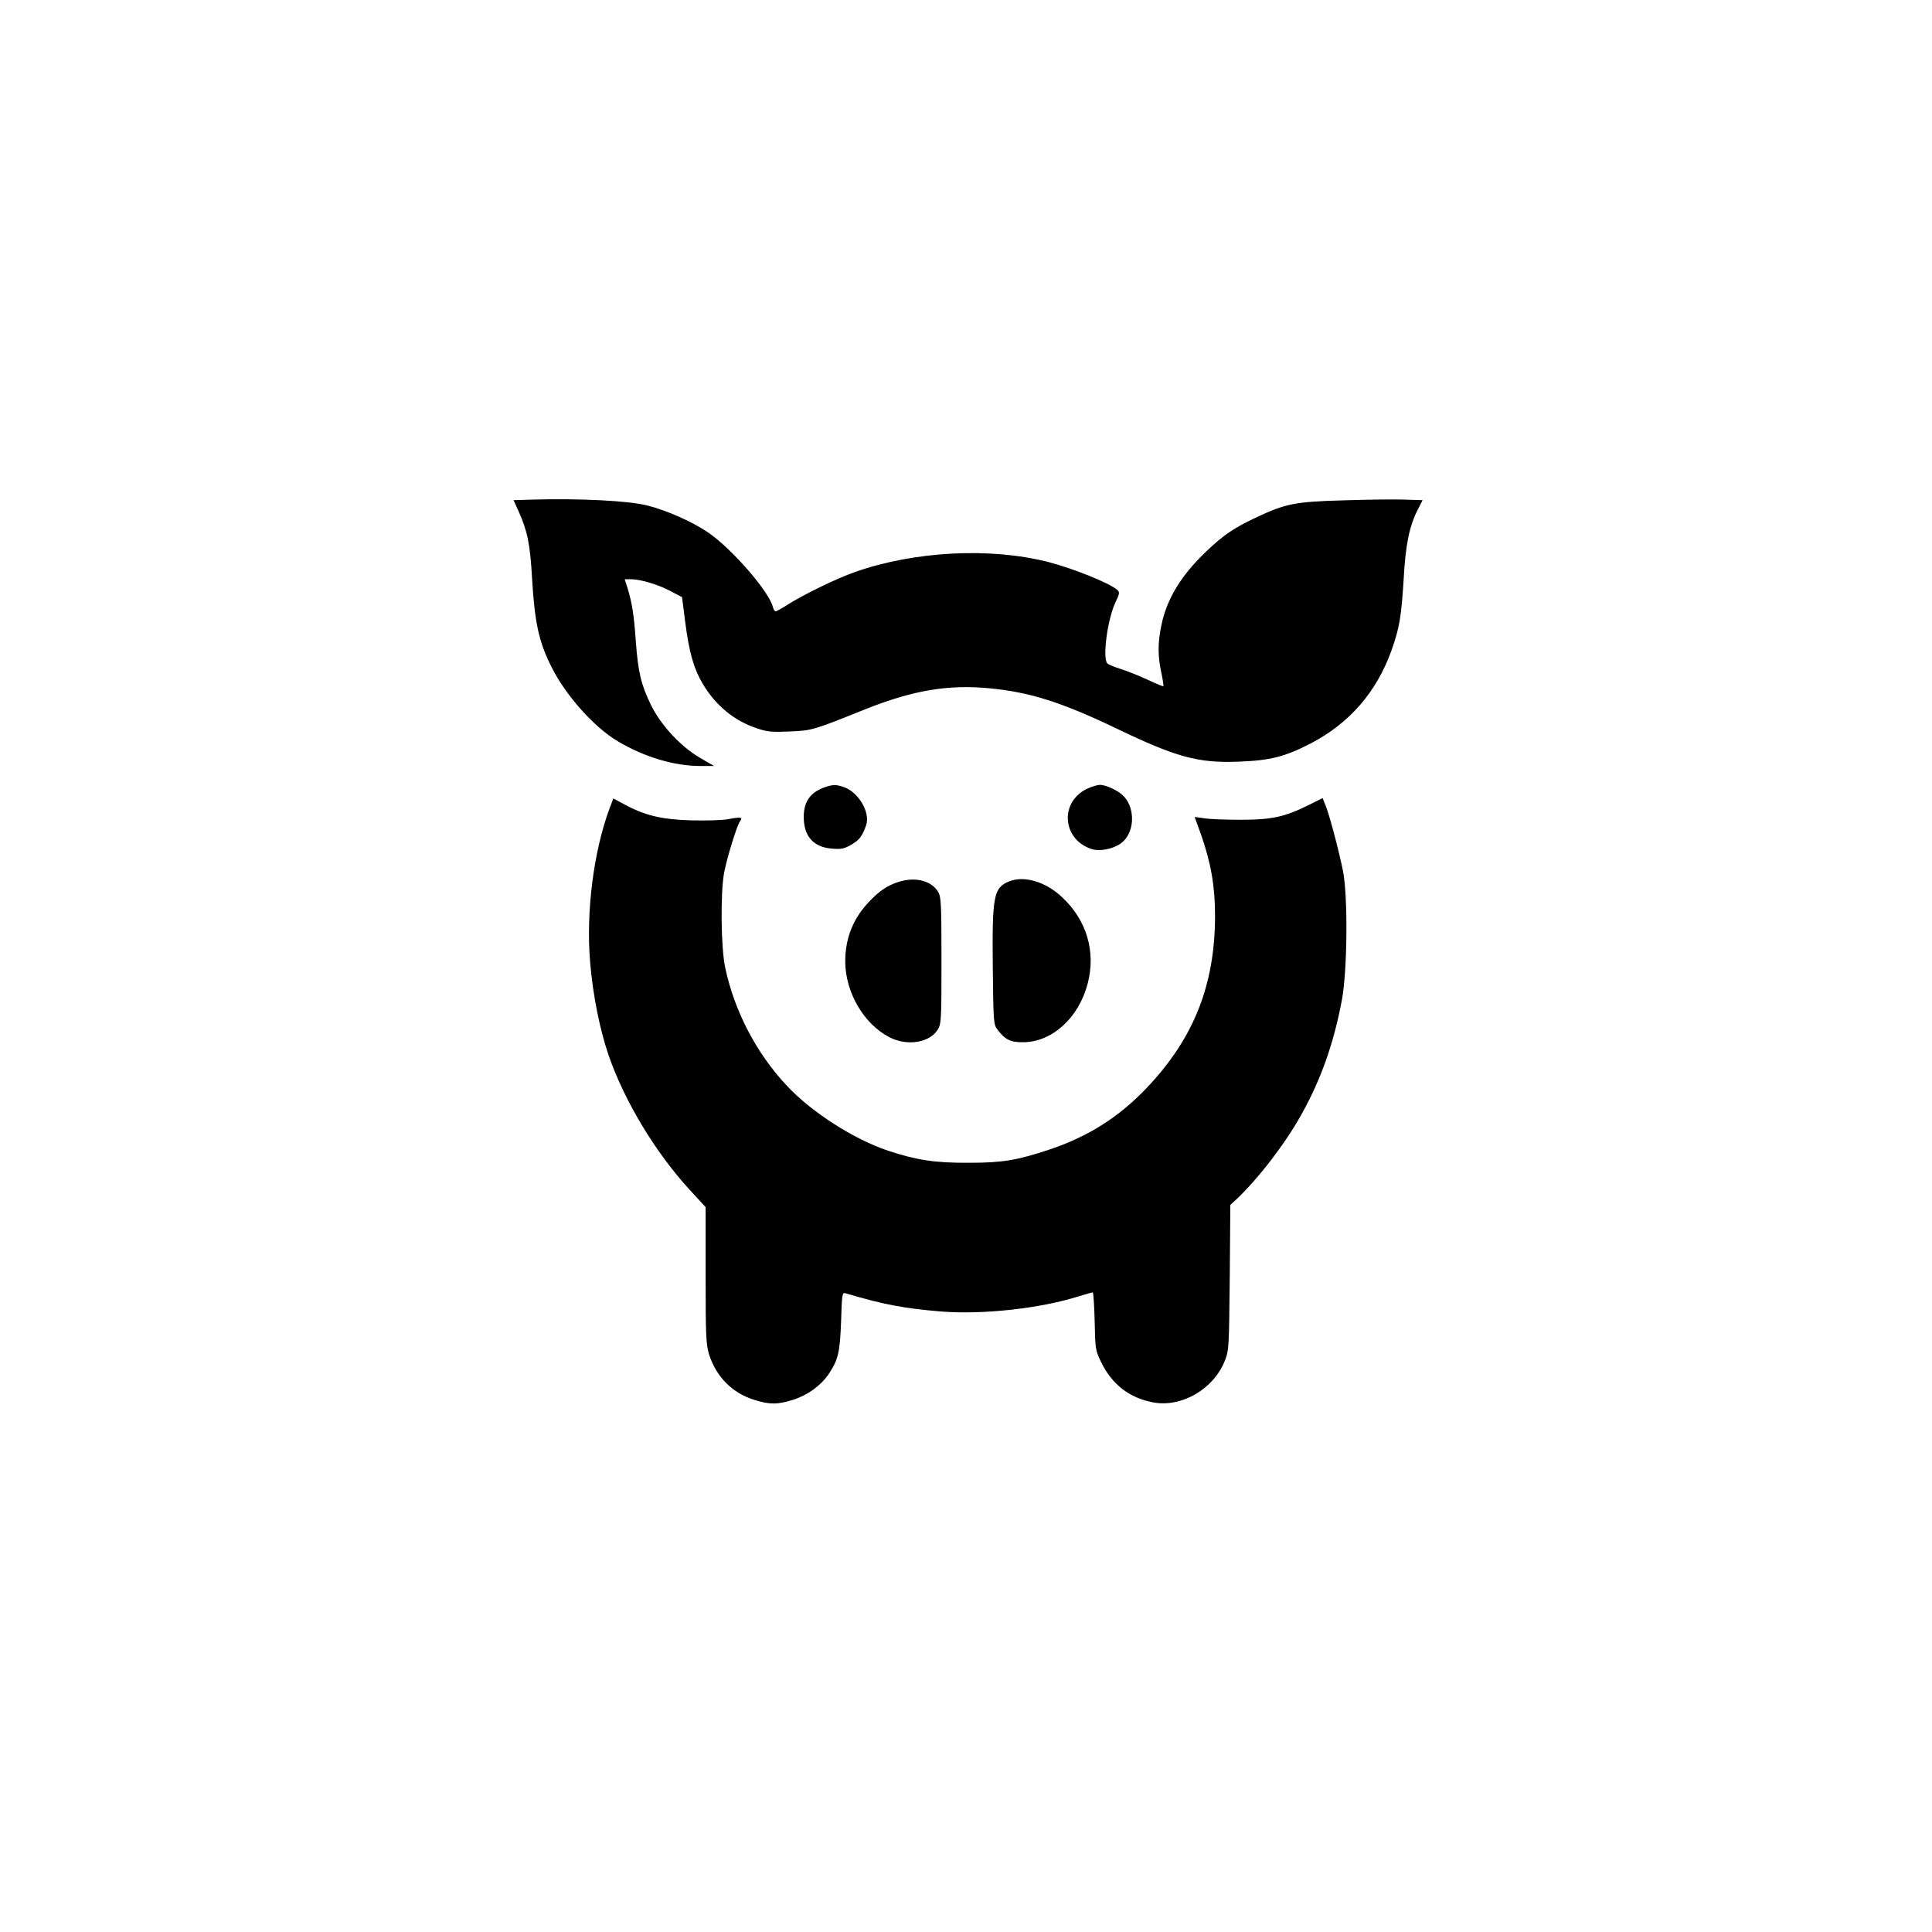<?xml version="1.0" standalone="no"?>
<!DOCTYPE svg PUBLIC "-//W3C//DTD SVG 20010904//EN"
 "http://www.w3.org/TR/2001/REC-SVG-20010904/DTD/svg10.dtd">
<svg version="1.0" xmlns="http://www.w3.org/2000/svg"
 width="1024pt" height="1024pt" viewBox="0 0 1024 1024"
 preserveAspectRatio="xMidYMid meet">

<g transform="translate(0,1024) scale(0.1,-0.1)"
fill="#000000" stroke="none">
<path d="M2823 7592 l-101 -3 28 -62 c45 -101 60 -171 70 -352 14 -236 36
-337 103 -470 74 -149 225 -319 350 -393 140 -84 300 -132 439 -132 l73 0 -76
44 c-103 61 -206 172 -259 280 -52 107 -68 173 -80 336 -10 143 -20 204 -44
283 l-15 47 32 0 c52 0 145 -28 211 -63 l61 -32 17 -134 c21 -161 45 -245 93
-326 69 -115 166 -195 286 -235 55 -19 80 -21 174 -17 119 5 123 6 399 117
253 101 440 133 659 112 214 -20 384 -74 672 -212 321 -154 434 -185 649 -177
167 6 246 26 380 95 207 107 351 272 431 494 43 122 52 176 65 383 10 180 30
277 75 365 l25 49 -98 3 c-53 2 -198 0 -322 -4 -256 -7 -307 -17 -467 -93
-114 -54 -167 -90 -259 -177 -134 -128 -209 -251 -238 -390 -20 -95 -20 -163
-1 -252 8 -38 13 -71 11 -73 -1 -2 -41 14 -87 36 -46 21 -111 47 -144 57 -33
10 -63 23 -67 29 -25 34 3 237 45 324 22 46 22 52 8 65 -41 36 -233 113 -364
147 -309 79 -710 58 -1026 -53 -97 -34 -271 -119 -355 -172 -31 -20 -60 -36
-65 -36 -5 0 -12 11 -15 24 -21 83 -221 312 -346 396 -82 55 -214 114 -316
140 -98 26 -361 39 -611 32z"/>
<path d="M4367 6066 c-73 -27 -107 -76 -107 -156 0 -103 52 -161 151 -168 49
-4 65 0 101 21 43 25 57 43 78 101 25 68 -39 178 -119 205 -43 14 -57 13 -104
-3z"/>
<path d="M5765 6061 c-150 -69 -137 -269 20 -321 43 -14 112 -1 156 30 71 51
80 179 16 249 -27 29 -93 61 -127 61 -14 0 -43 -9 -65 -19z"/>
<path d="M3231 5956 c-85 -229 -126 -550 -103 -819 15 -173 50 -349 97 -488
84 -244 248 -517 433 -718 l82 -89 0 -360 c0 -322 2 -366 18 -420 38 -119 122
-205 241 -242 80 -25 122 -25 202 0 78 24 147 74 189 134 53 78 62 117 68 284
4 135 6 152 21 148 207 -61 307 -80 506 -97 222 -18 527 15 735 81 36 11 68
20 72 20 3 0 8 -69 10 -153 3 -148 4 -154 35 -218 58 -118 149 -188 275 -212
151 -28 320 70 380 221 22 55 22 69 26 441 l3 385 33 30 c117 111 260 297 345
451 103 185 170 375 213 603 30 160 33 559 5 692 -26 123 -73 299 -92 343
l-15 37 -68 -34 c-129 -65 -200 -81 -362 -81 -80 0 -168 3 -197 8 l-51 7 34
-94 c52 -149 74 -272 74 -429 0 -366 -112 -649 -360 -911 -149 -157 -313 -261
-521 -330 -170 -56 -245 -69 -424 -69 -179 -1 -277 14 -428 64 -182 61 -406
204 -538 346 -160 171 -276 393 -325 623 -23 105 -26 397 -6 504 15 80 69 255
85 274 16 20 4 23 -59 11 -34 -7 -120 -9 -204 -7 -157 5 -244 26 -357 88 l-52
28 -20 -52z"/>
<path d="M4763 5566 c-60 -19 -103 -48 -160 -109 -82 -87 -123 -191 -123 -312
0 -164 98 -333 235 -403 93 -48 213 -29 256 42 18 29 19 56 19 364 0 300 -2
337 -17 364 -36 60 -120 82 -210 54z"/>
<path d="M5350 5569 c-84 -34 -92 -75 -88 -458 3 -284 4 -301 24 -327 40 -54
70 -69 138 -68 153 1 294 130 341 311 44 169 -5 336 -136 458 -87 82 -200 115
-279 84z"/>
</g>
</svg>
